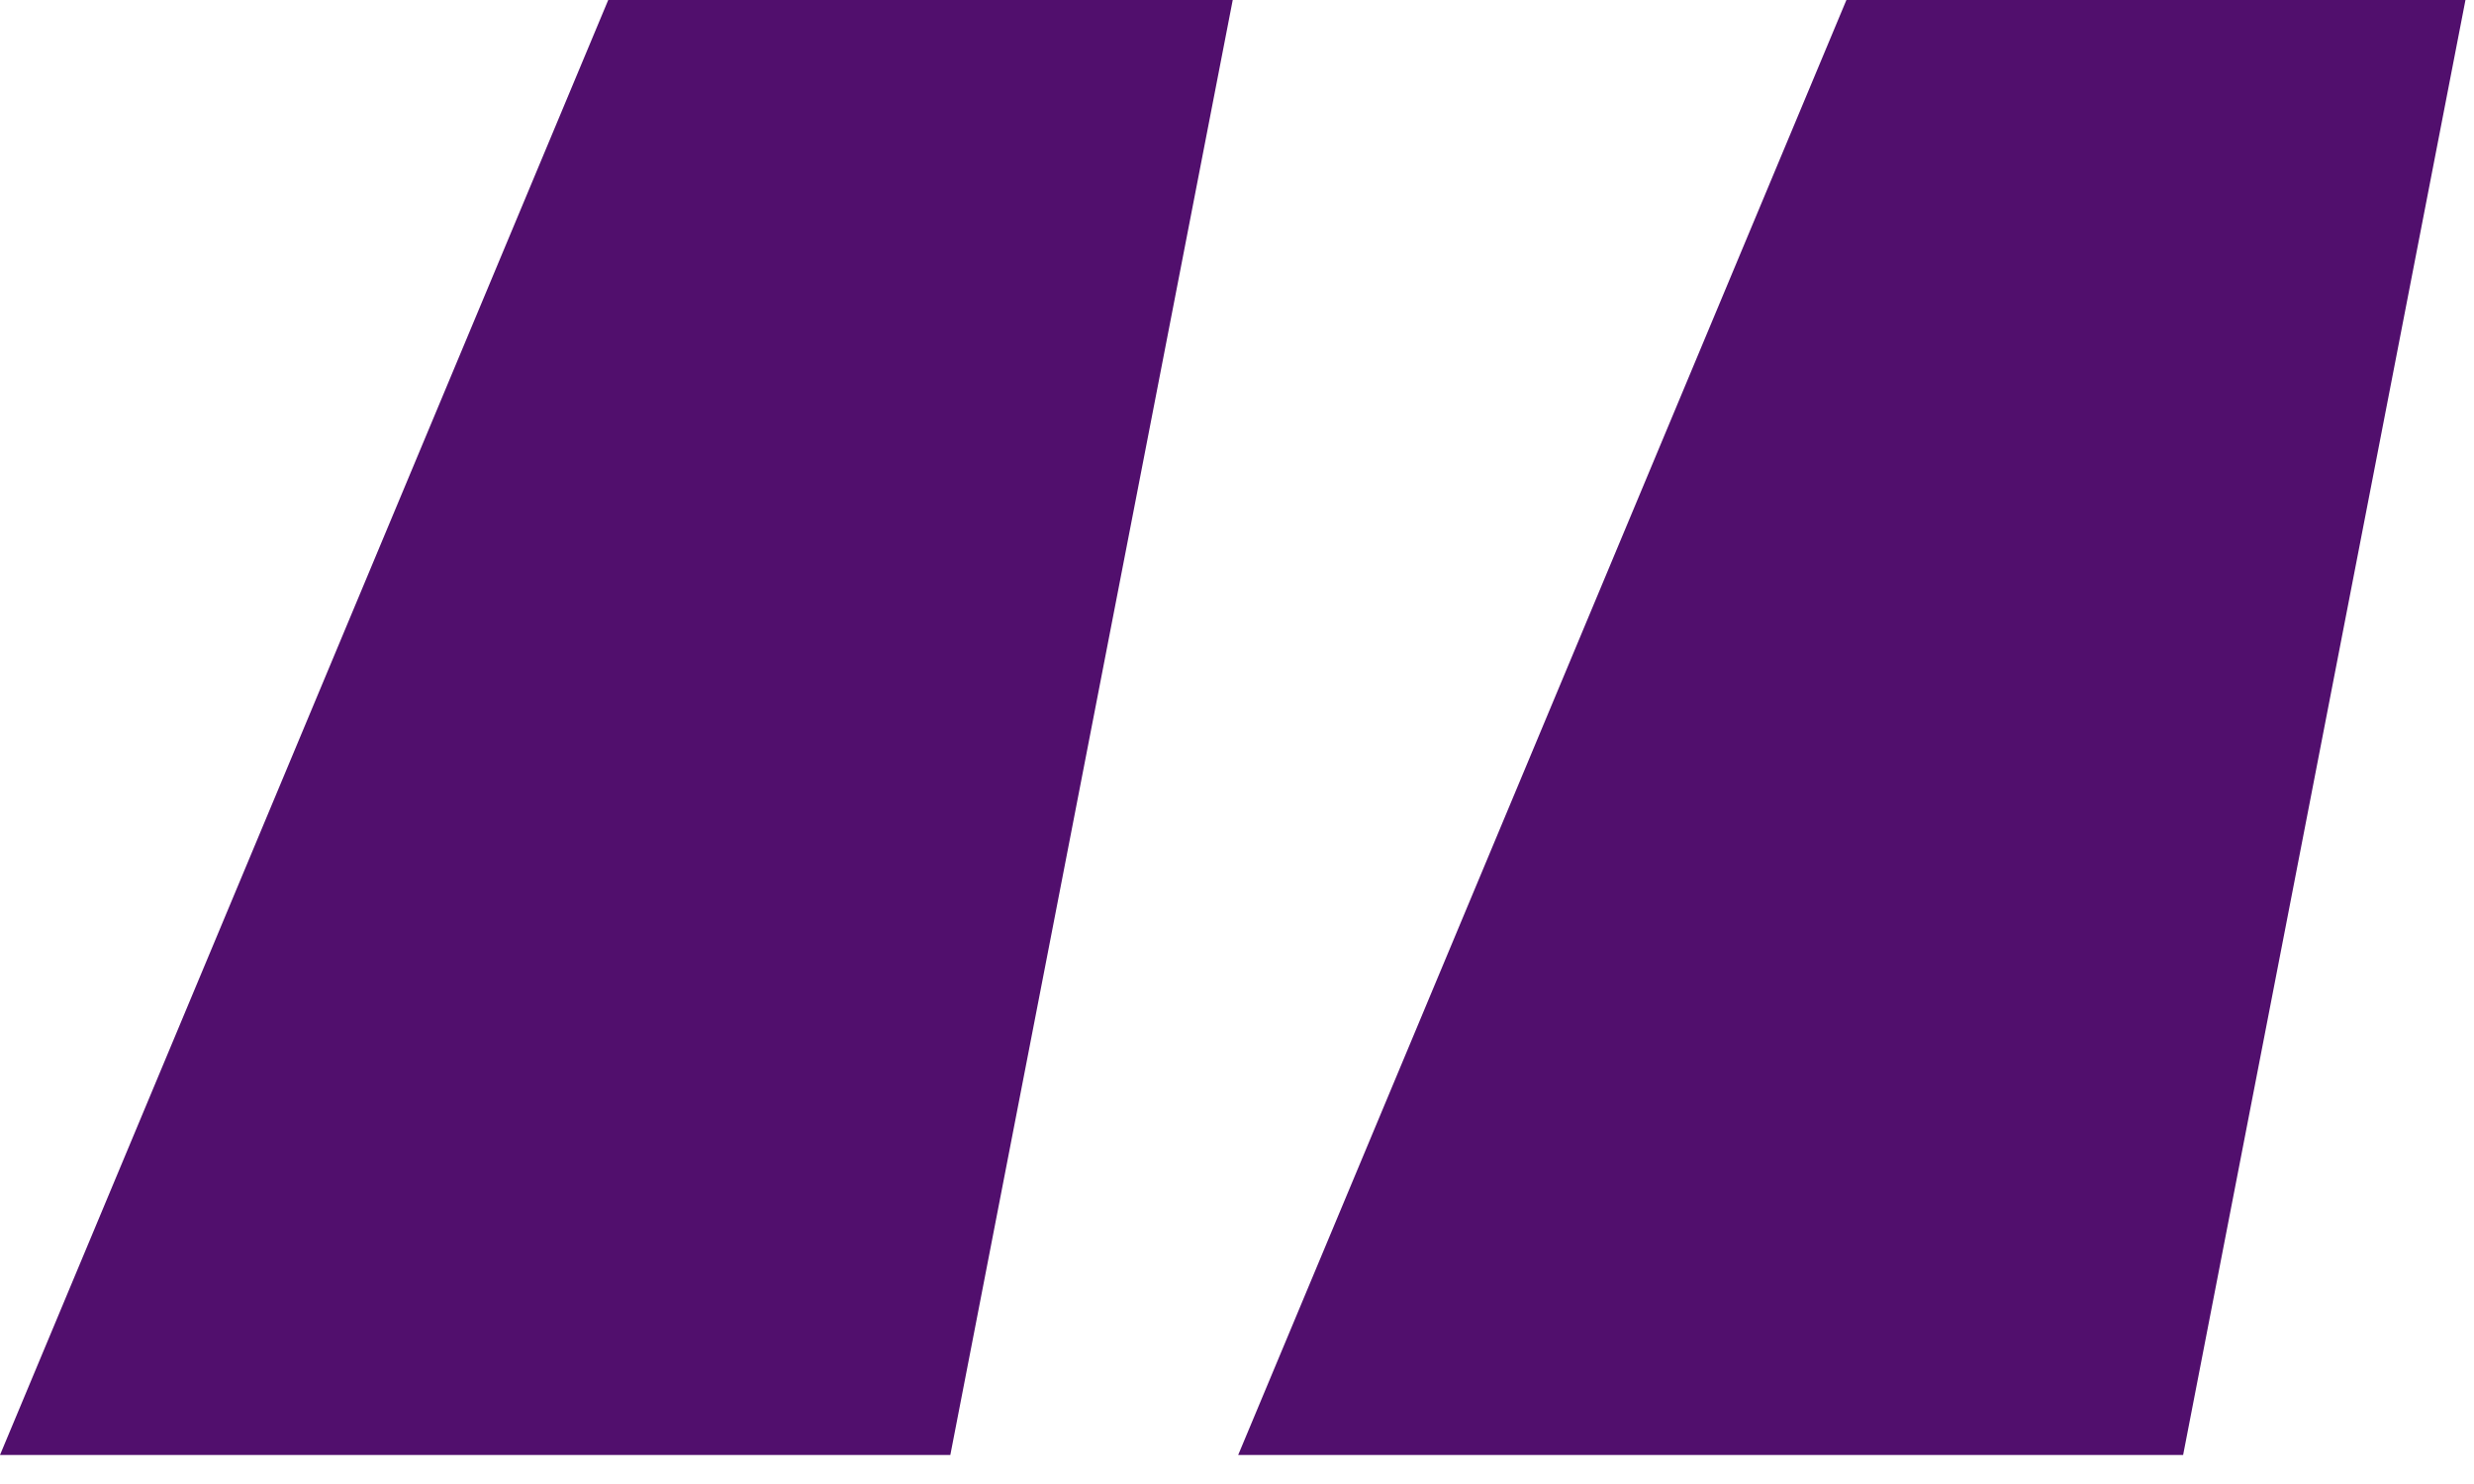 <?xml version="1.0" encoding="utf-8"?>
<svg xmlns="http://www.w3.org/2000/svg" fill="none" height="100%" overflow="visible" preserveAspectRatio="none" style="display: block;" viewBox="0 0 40 24" width="100%">
<path d="M15.365 23.531H0L9.834 0H19.931L15.365 23.531ZM35.297 23.531H20.019L29.853 0H39.862L35.297 23.531Z" fill="#510F6D" id=""/>
</svg>